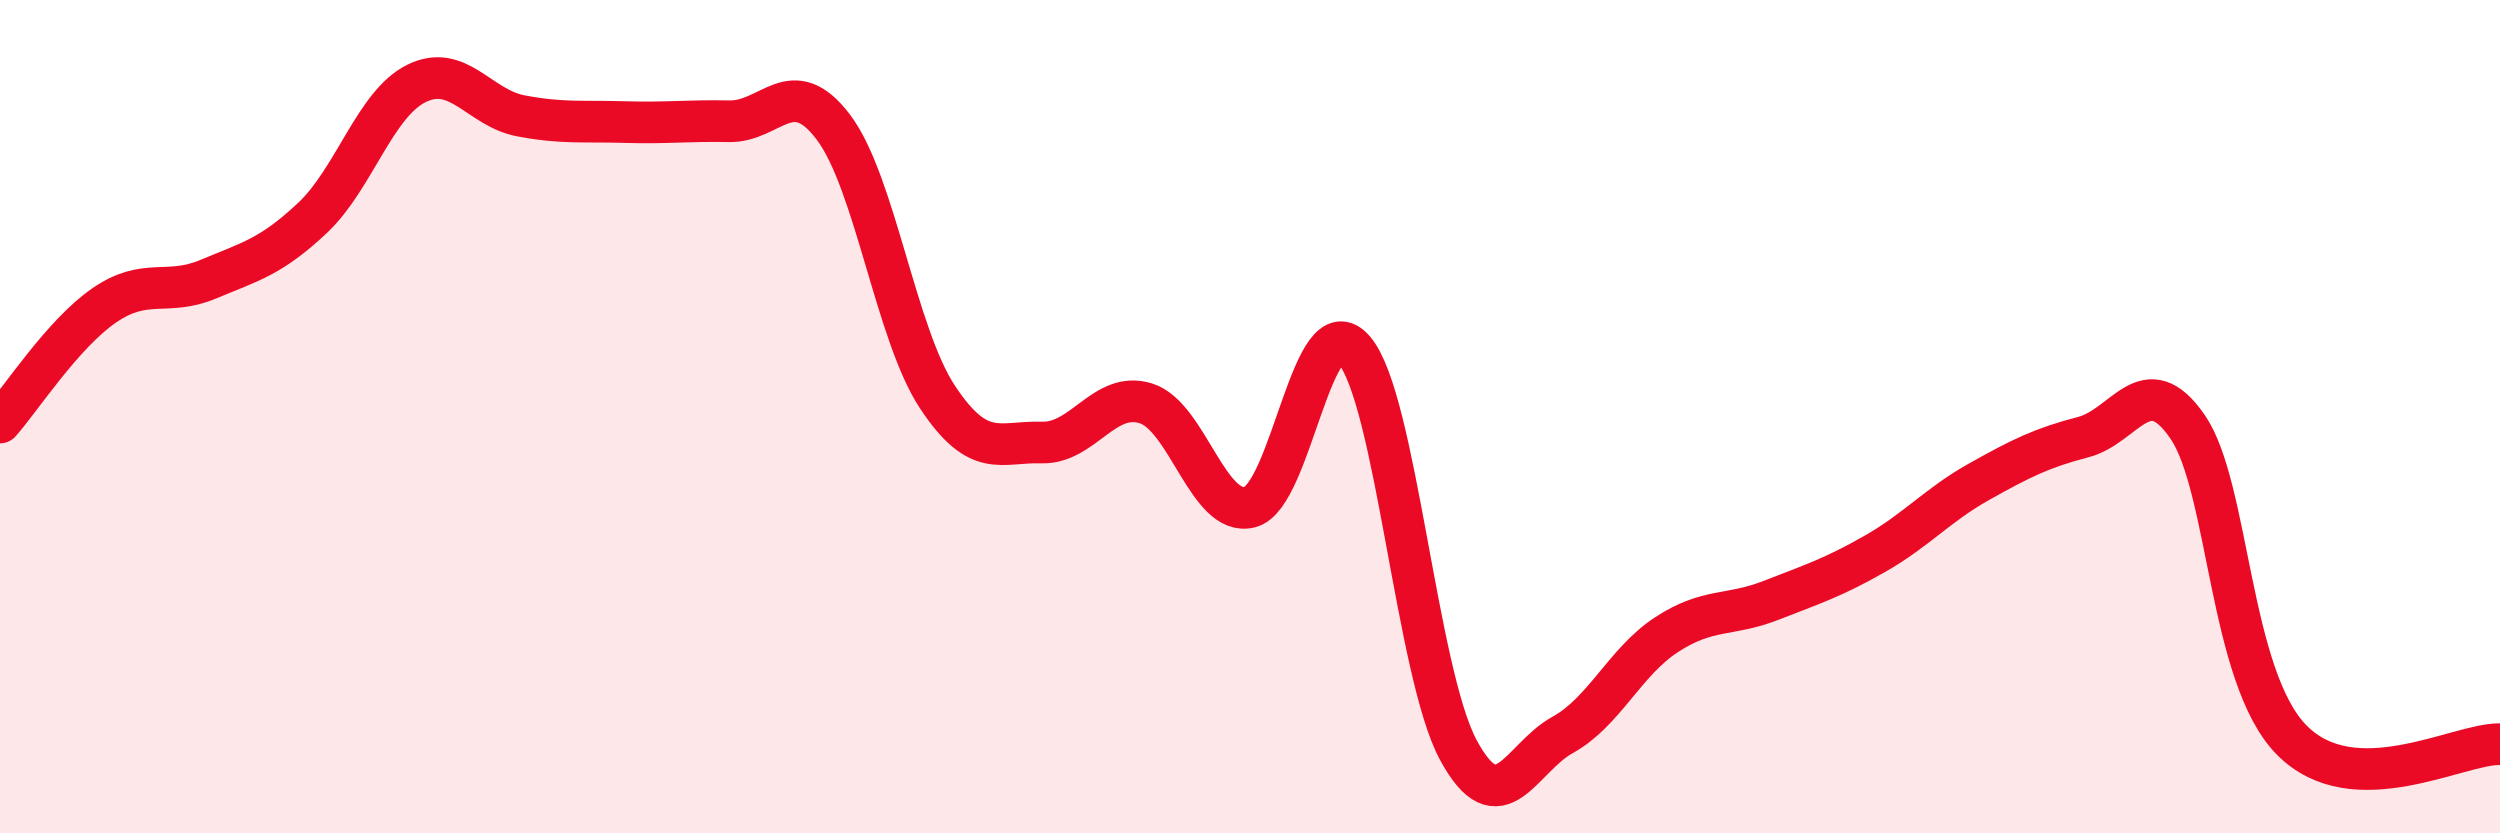 
    <svg width="60" height="20" viewBox="0 0 60 20" xmlns="http://www.w3.org/2000/svg">
      <path
        d="M 0,10.14 C 0.5,9.58 1.5,8.02 2.5,7.33 C 3.5,6.64 4,7.12 5,6.7 C 6,6.28 6.5,6.17 7.5,5.23 C 8.5,4.29 9,2.49 10,2 C 11,1.51 11.5,2.59 12.5,2.78 C 13.5,2.97 14,2.9 15,2.93 C 16,2.96 16.5,2.89 17.5,2.91 C 18.5,2.93 19,1.73 20,3.05 C 21,4.37 21.5,8.02 22.5,9.53 C 23.5,11.04 24,10.59 25,10.62 C 26,10.65 26.5,9.37 27.5,9.68 C 28.5,9.99 29,12.43 30,12.17 C 31,11.91 31.5,7.23 32.5,8.4 C 33.5,9.57 34,16.15 35,18 C 36,19.85 36.5,18.19 37.5,17.64 C 38.5,17.09 39,15.88 40,15.23 C 41,14.58 41.5,14.8 42.5,14.41 C 43.5,14.02 44,13.86 45,13.29 C 46,12.72 46.5,12.12 47.5,11.56 C 48.5,11 49,10.75 50,10.49 C 51,10.23 51.5,8.79 52.5,10.24 C 53.5,11.69 53.5,16.24 55,17.76 C 56.5,19.28 59,17.84 60,17.86L60 20L0 20Z"
        fill="#EB0A25"
        opacity="0.1"
        stroke-linecap="round"
        stroke-linejoin="round"
      />
      <path
        d="M 0,10.14 C 0.5,9.58 1.5,8.02 2.5,7.33 C 3.5,6.64 4,7.12 5,6.7 C 6,6.28 6.5,6.17 7.5,5.23 C 8.5,4.29 9,2.49 10,2 C 11,1.51 11.5,2.59 12.5,2.78 C 13.5,2.97 14,2.9 15,2.93 C 16,2.96 16.5,2.89 17.5,2.91 C 18.5,2.93 19,1.73 20,3.05 C 21,4.37 21.5,8.02 22.5,9.53 C 23.5,11.04 24,10.59 25,10.62 C 26,10.65 26.5,9.37 27.5,9.68 C 28.5,9.99 29,12.43 30,12.17 C 31,11.91 31.5,7.23 32.5,8.4 C 33.5,9.57 34,16.15 35,18 C 36,19.85 36.5,18.19 37.5,17.64 C 38.5,17.09 39,15.88 40,15.23 C 41,14.58 41.5,14.8 42.5,14.41 C 43.5,14.02 44,13.86 45,13.29 C 46,12.72 46.5,12.12 47.5,11.56 C 48.5,11 49,10.75 50,10.49 C 51,10.23 51.5,8.79 52.5,10.24 C 53.5,11.69 53.5,16.24 55,17.76 C 56.5,19.28 59,17.84 60,17.86"
        stroke="#EB0A25"
        stroke-width="1"
        fill="none"
        stroke-linecap="round"
        stroke-linejoin="round"
      />
    </svg>
  